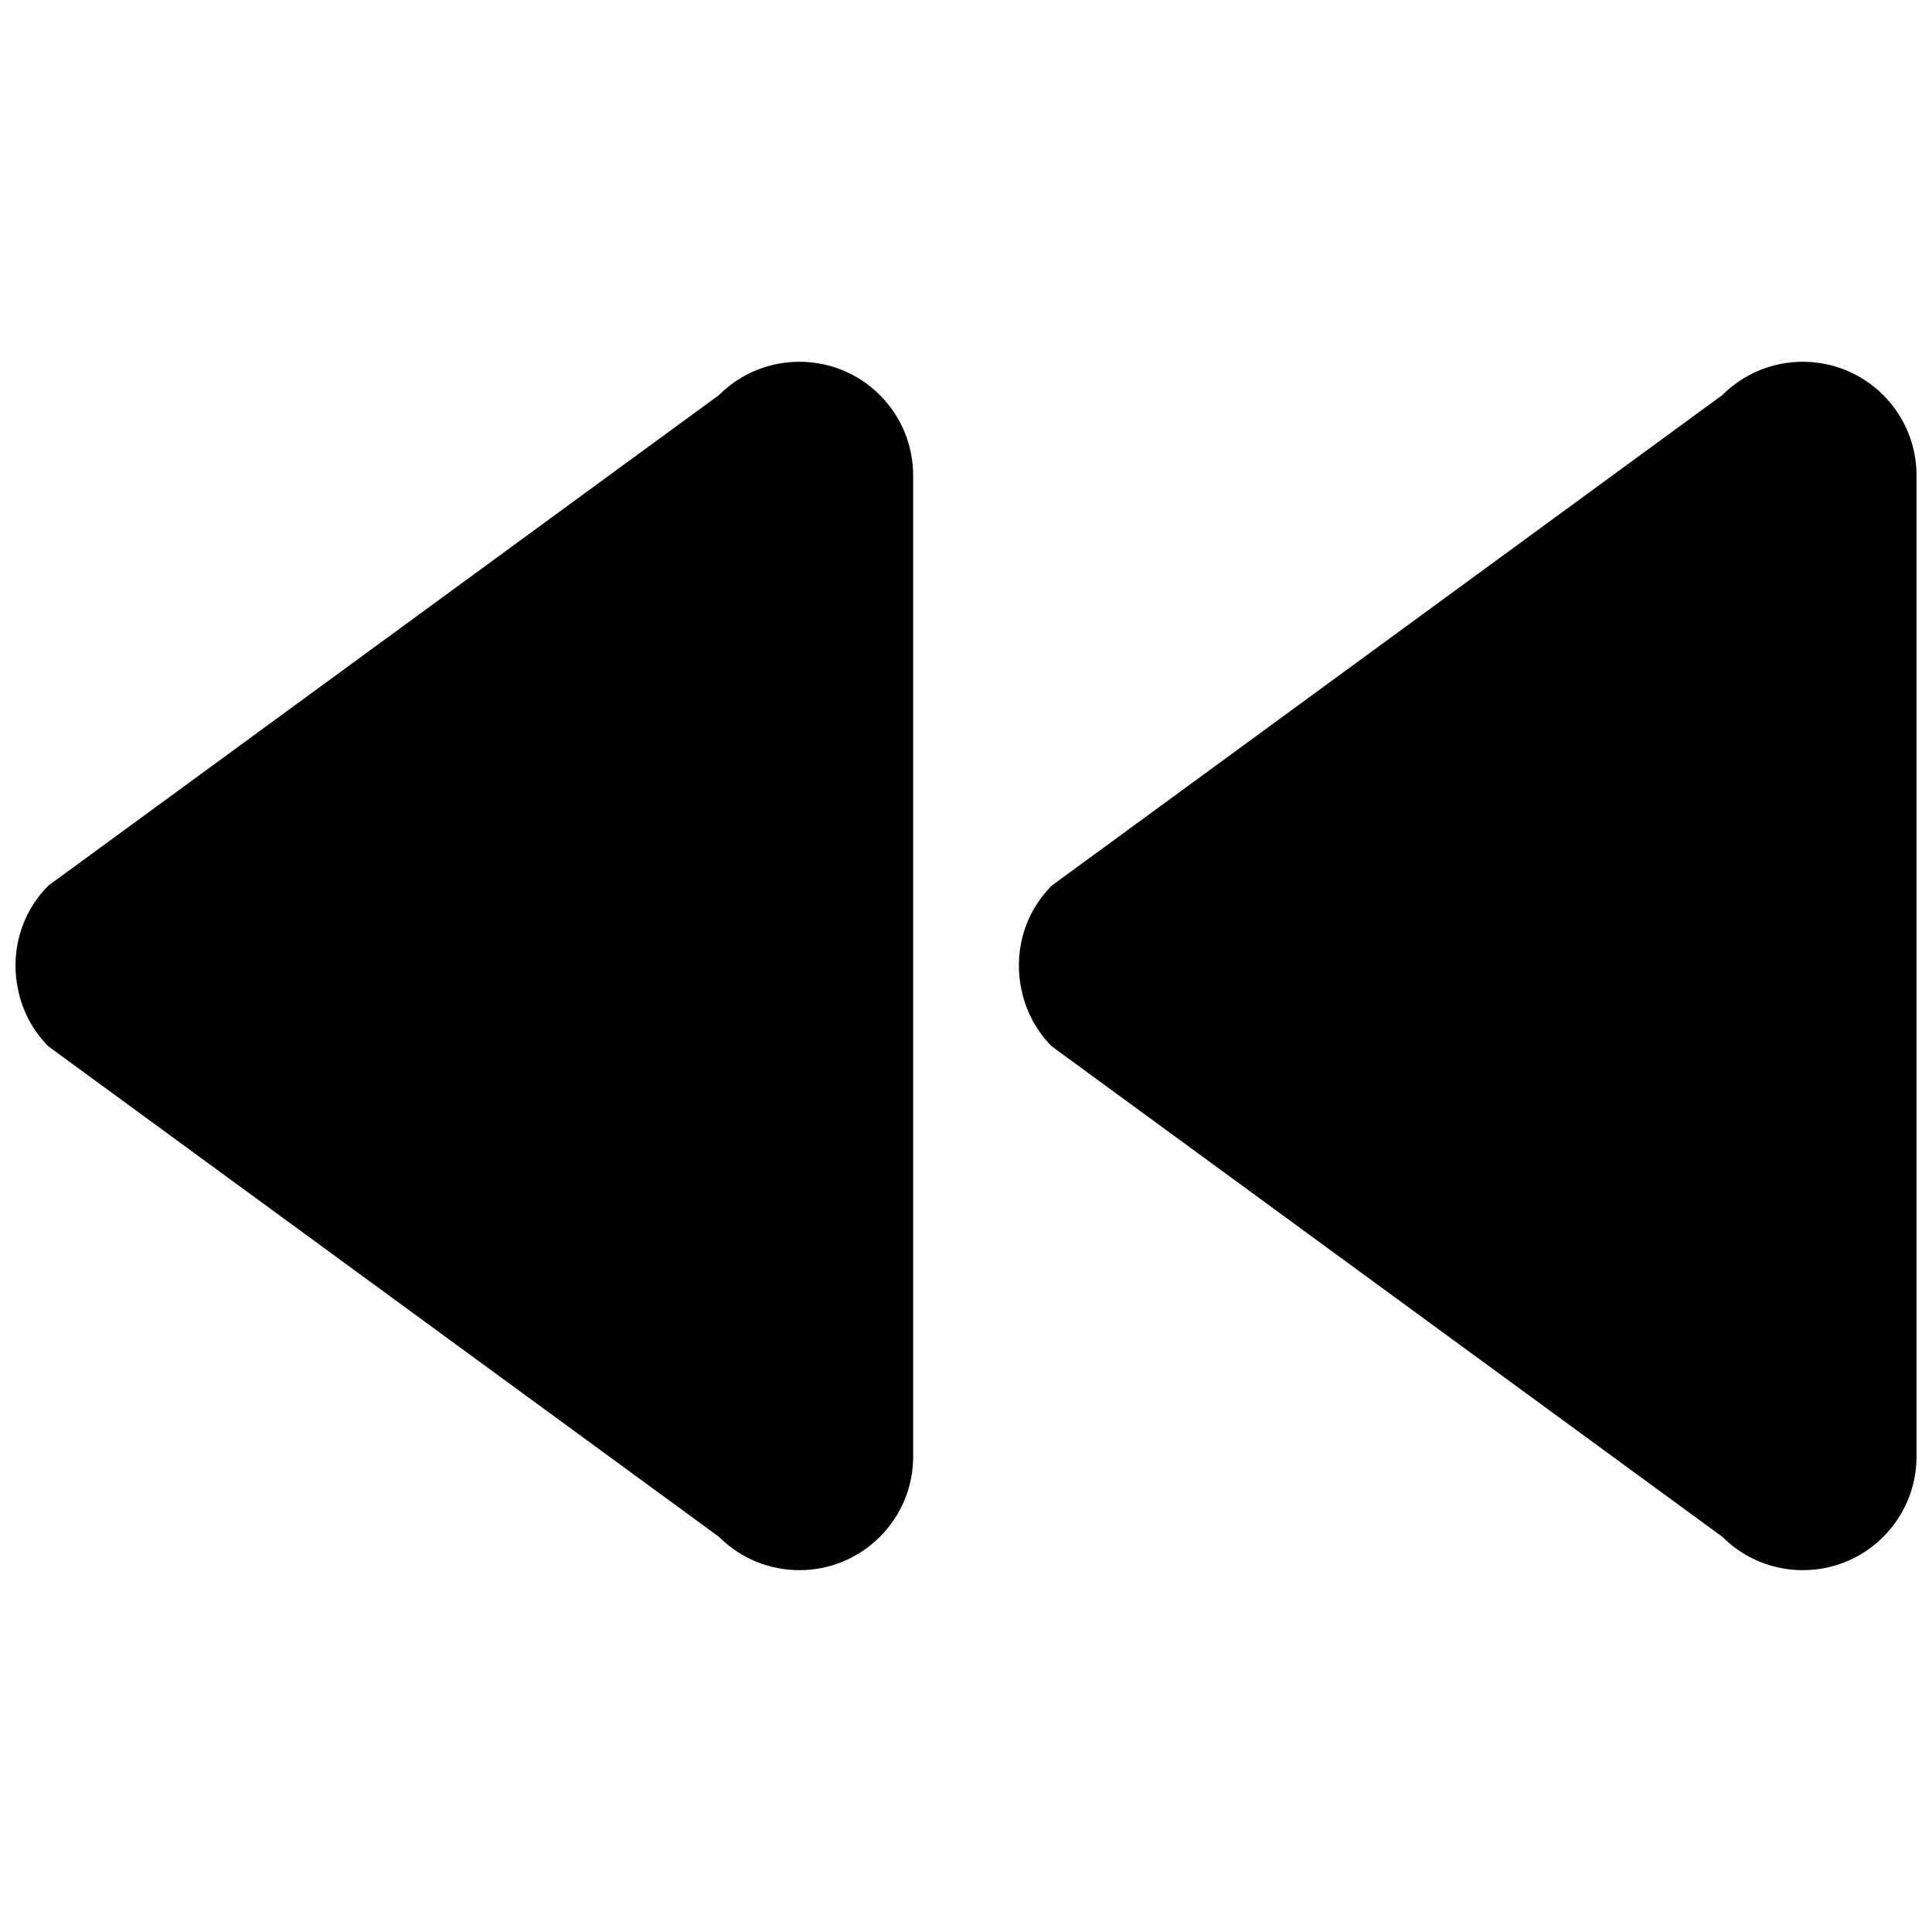<?xml version="1.0" encoding="UTF-8"?>
<!-- Uploaded to: SVG Repo, www.svgrepo.com, Generator: SVG Repo Mixer Tools -->
<svg width="800px" height="800px" version="1.1" viewBox="144 144 512 512" xmlns="http://www.w3.org/2000/svg">
 <defs>
  <clipPath id="b">
   <path d="m148.09 239h237.91v322h-237.91z"/>
  </clipPath>
  <clipPath id="a">
   <path d="m414 239h237.9v322h-237.9z"/>
  </clipPath>
 </defs>
 <g>
  <g clip-path="url(#b)">
   <path d="m148.93 406.97c1.238 5.254 3.824 10.25 7.918 14.352h0.012l177.68 129.96c11.766 11.777 30.871 11.766 42.625 0 5.883-5.871 8.824-13.555 8.836-21.25l-0.004-259.94c0.031-7.731-2.918-15.48-8.824-21.395-11.766-11.766-30.871-11.766-42.637 0l-177.68 129.97c-7.684 7.684-10.262 18.453-7.918 28.293z"/>
  </g>
  <g clip-path="url(#a)">
   <path d="m414.84 406.97c1.238 5.254 3.816 10.25 7.918 14.352h0.012l177.68 129.96c11.766 11.777 30.871 11.766 42.625 0 5.871-5.871 8.812-13.555 8.836-21.25l-0.008-259.94c0.023-7.731-2.918-15.48-8.824-21.395-11.777-11.766-30.871-11.766-42.648 0l-177.67 129.97c-7.684 7.684-10.258 18.453-7.914 28.293z"/>
  </g>
 </g>
</svg>